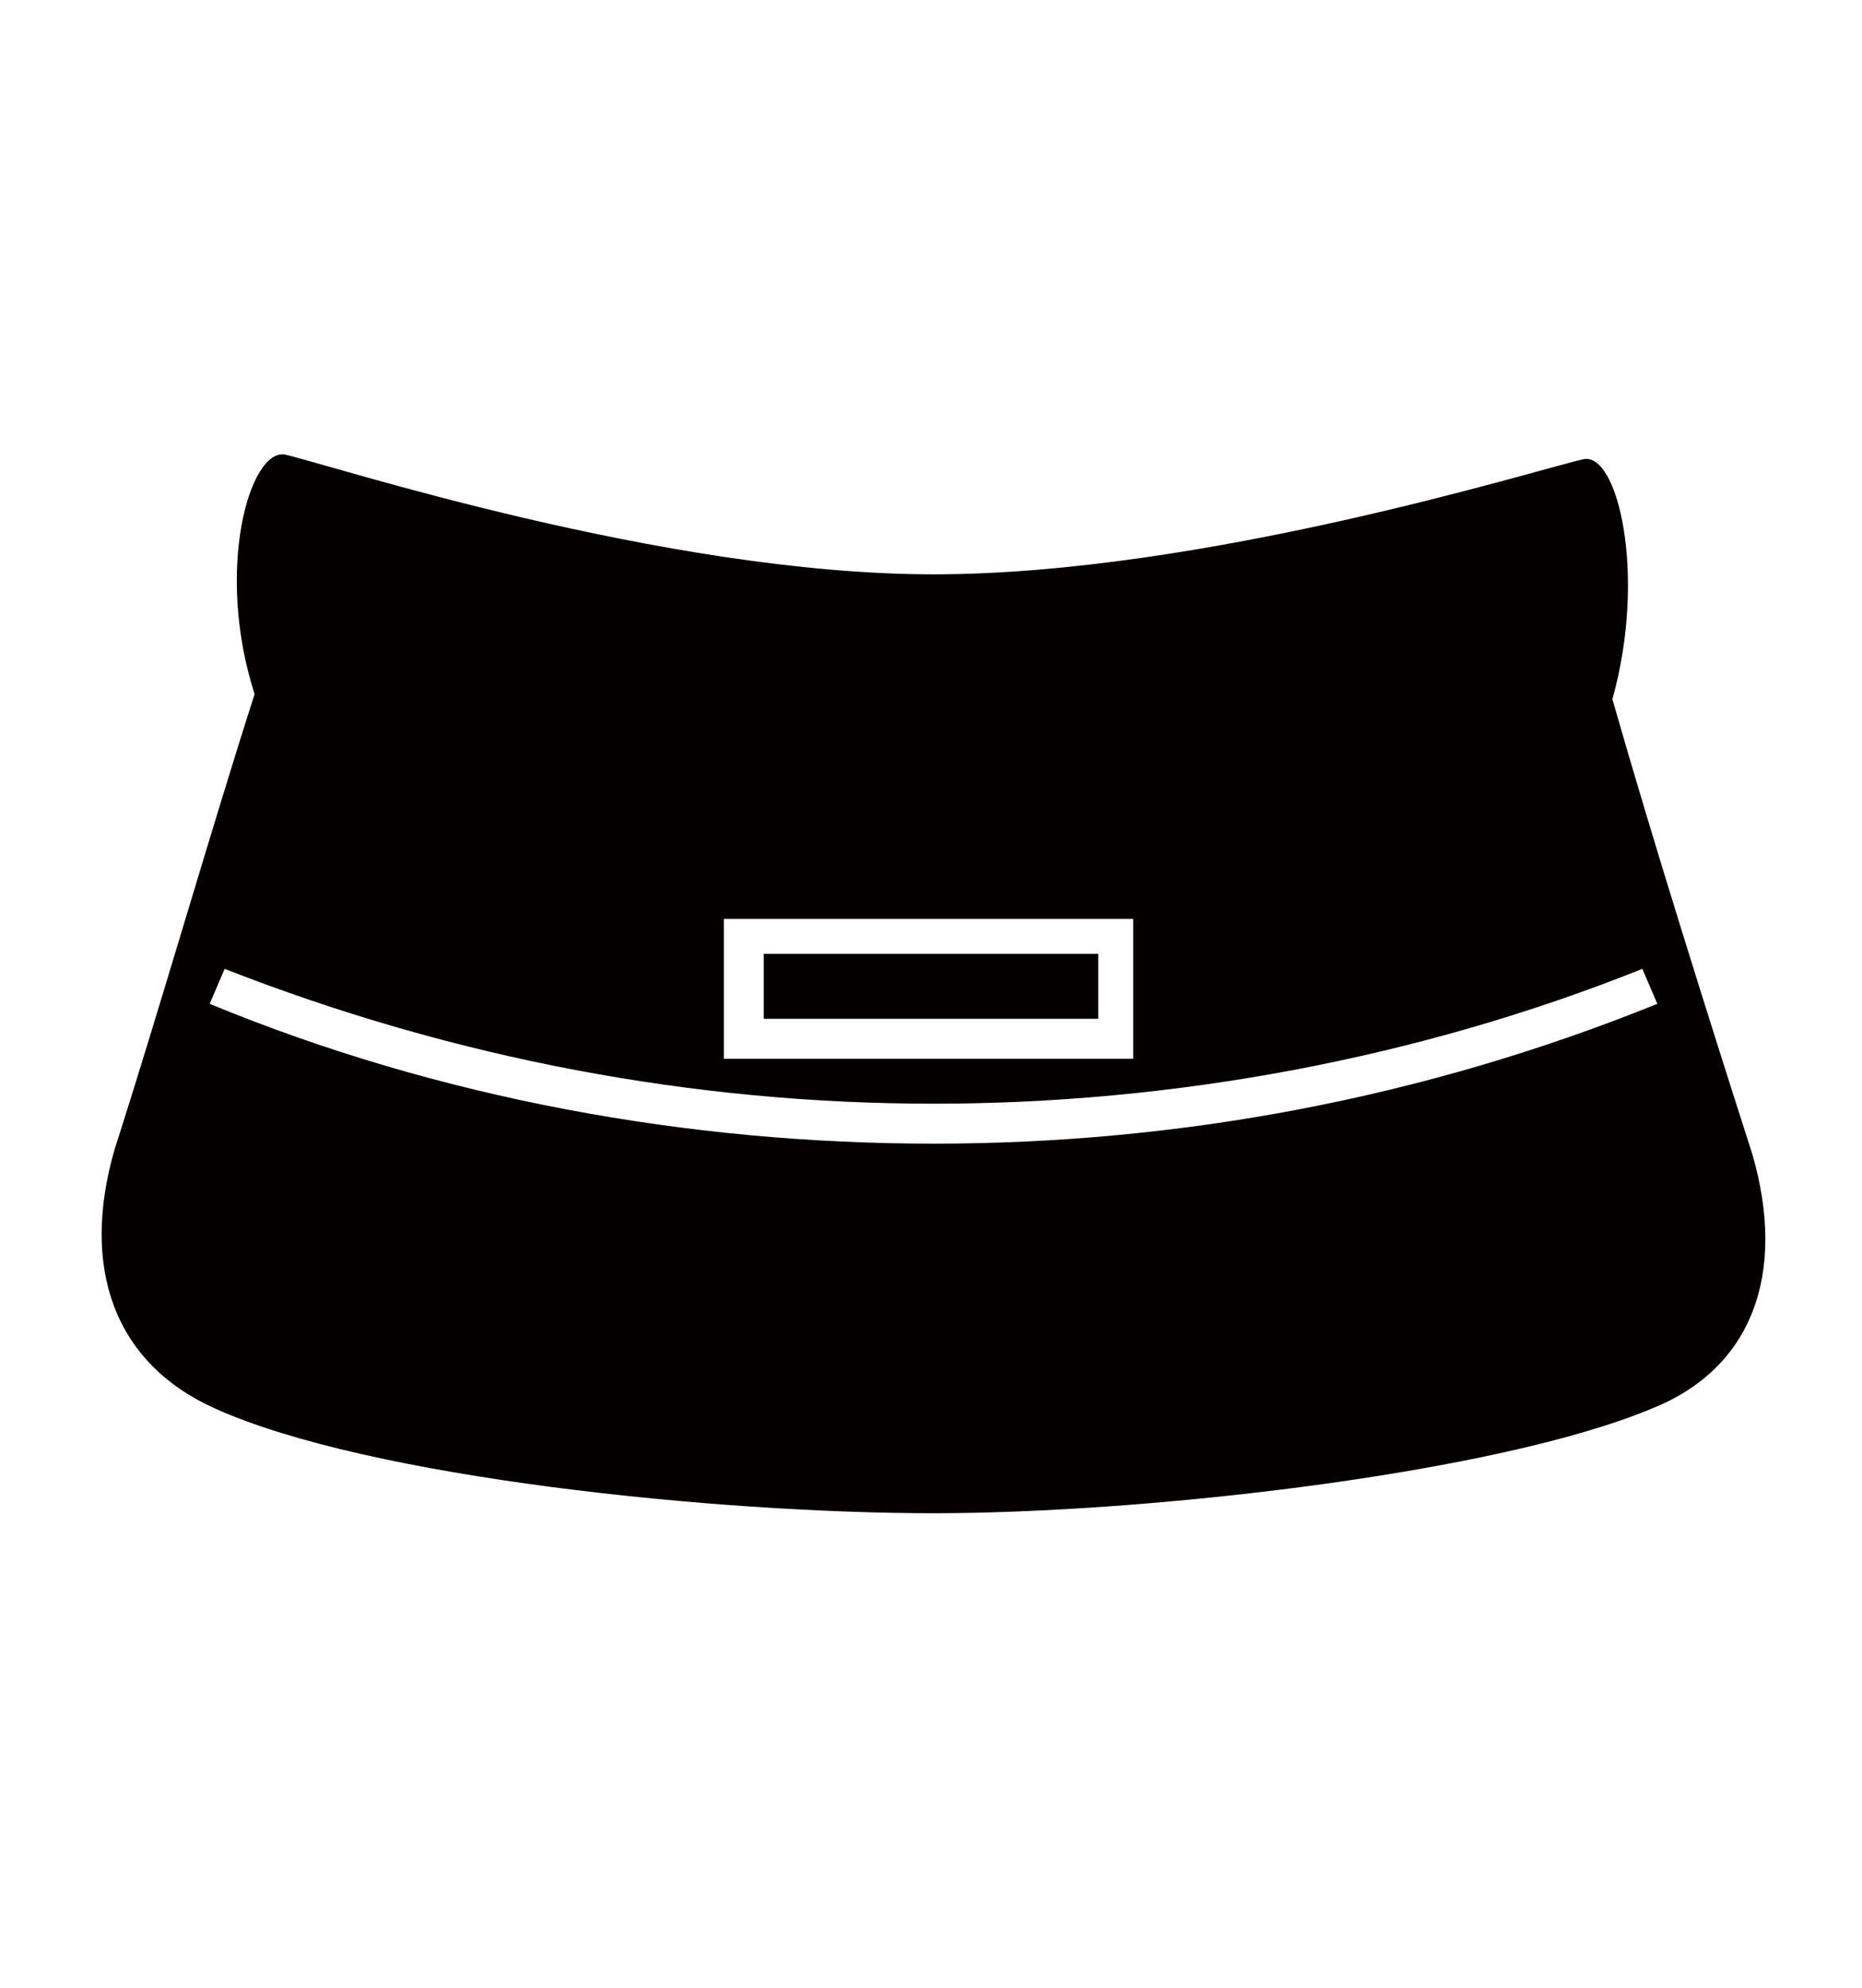 <?xml version="1.0" encoding="utf-8"?>
<!-- Generator: Adobe Illustrator 24.0.2, SVG Export Plug-In . SVG Version: 6.00 Build 0)  -->
<svg version="1.1" id="レイヤー_1" xmlns="http://www.w3.org/2000/svg" xmlns:xlink="http://www.w3.org/1999/xlink" x="0px"
	 y="0px" width="37.3px" height="39.8px" viewBox="0 0 37.3 39.8" style="enable-background:new 0 0 37.3 39.8;"
	 xml:space="preserve">
<style type="text/css">
	.st0{fill:#040000;}
</style>
<g>
	<rect x="15.3" y="19.1" class="st0" width="6.7" height="1.3"/>
	<path class="st0" d="M35.1,23.1c-0.9-2.8-2-6.3-2.8-9.1c0.7-2.5,0.1-5-0.6-4.8c-0.9,0.2-7.6,2.3-13,2.3S6.6,9.3,5.7,9.1
		C5,9,4.3,11.4,5.1,13.9c-0.9,2.8-1.9,6.3-2.8,9.1c-0.7,2.4,0,4.3,2,5.2c3.1,1.4,10.1,2.1,14.4,2.1s11.3-0.8,14.4-2.1
		C35.1,27.4,35.8,25.5,35.1,23.1z M14.5,18.4h8.2v2.4v0.4h-8.2V18.4z M18.7,22.9c-4.9,0-9.9-0.9-14.5-2.8v0l0,0h0l0.3-0.7
		c4.6,1.8,9.4,2.7,14.2,2.7c4.8,0,9.7-0.9,14.2-2.7l0.3,0.7C28.5,22,23.6,22.9,18.7,22.9z"/>
</g>
</svg>
